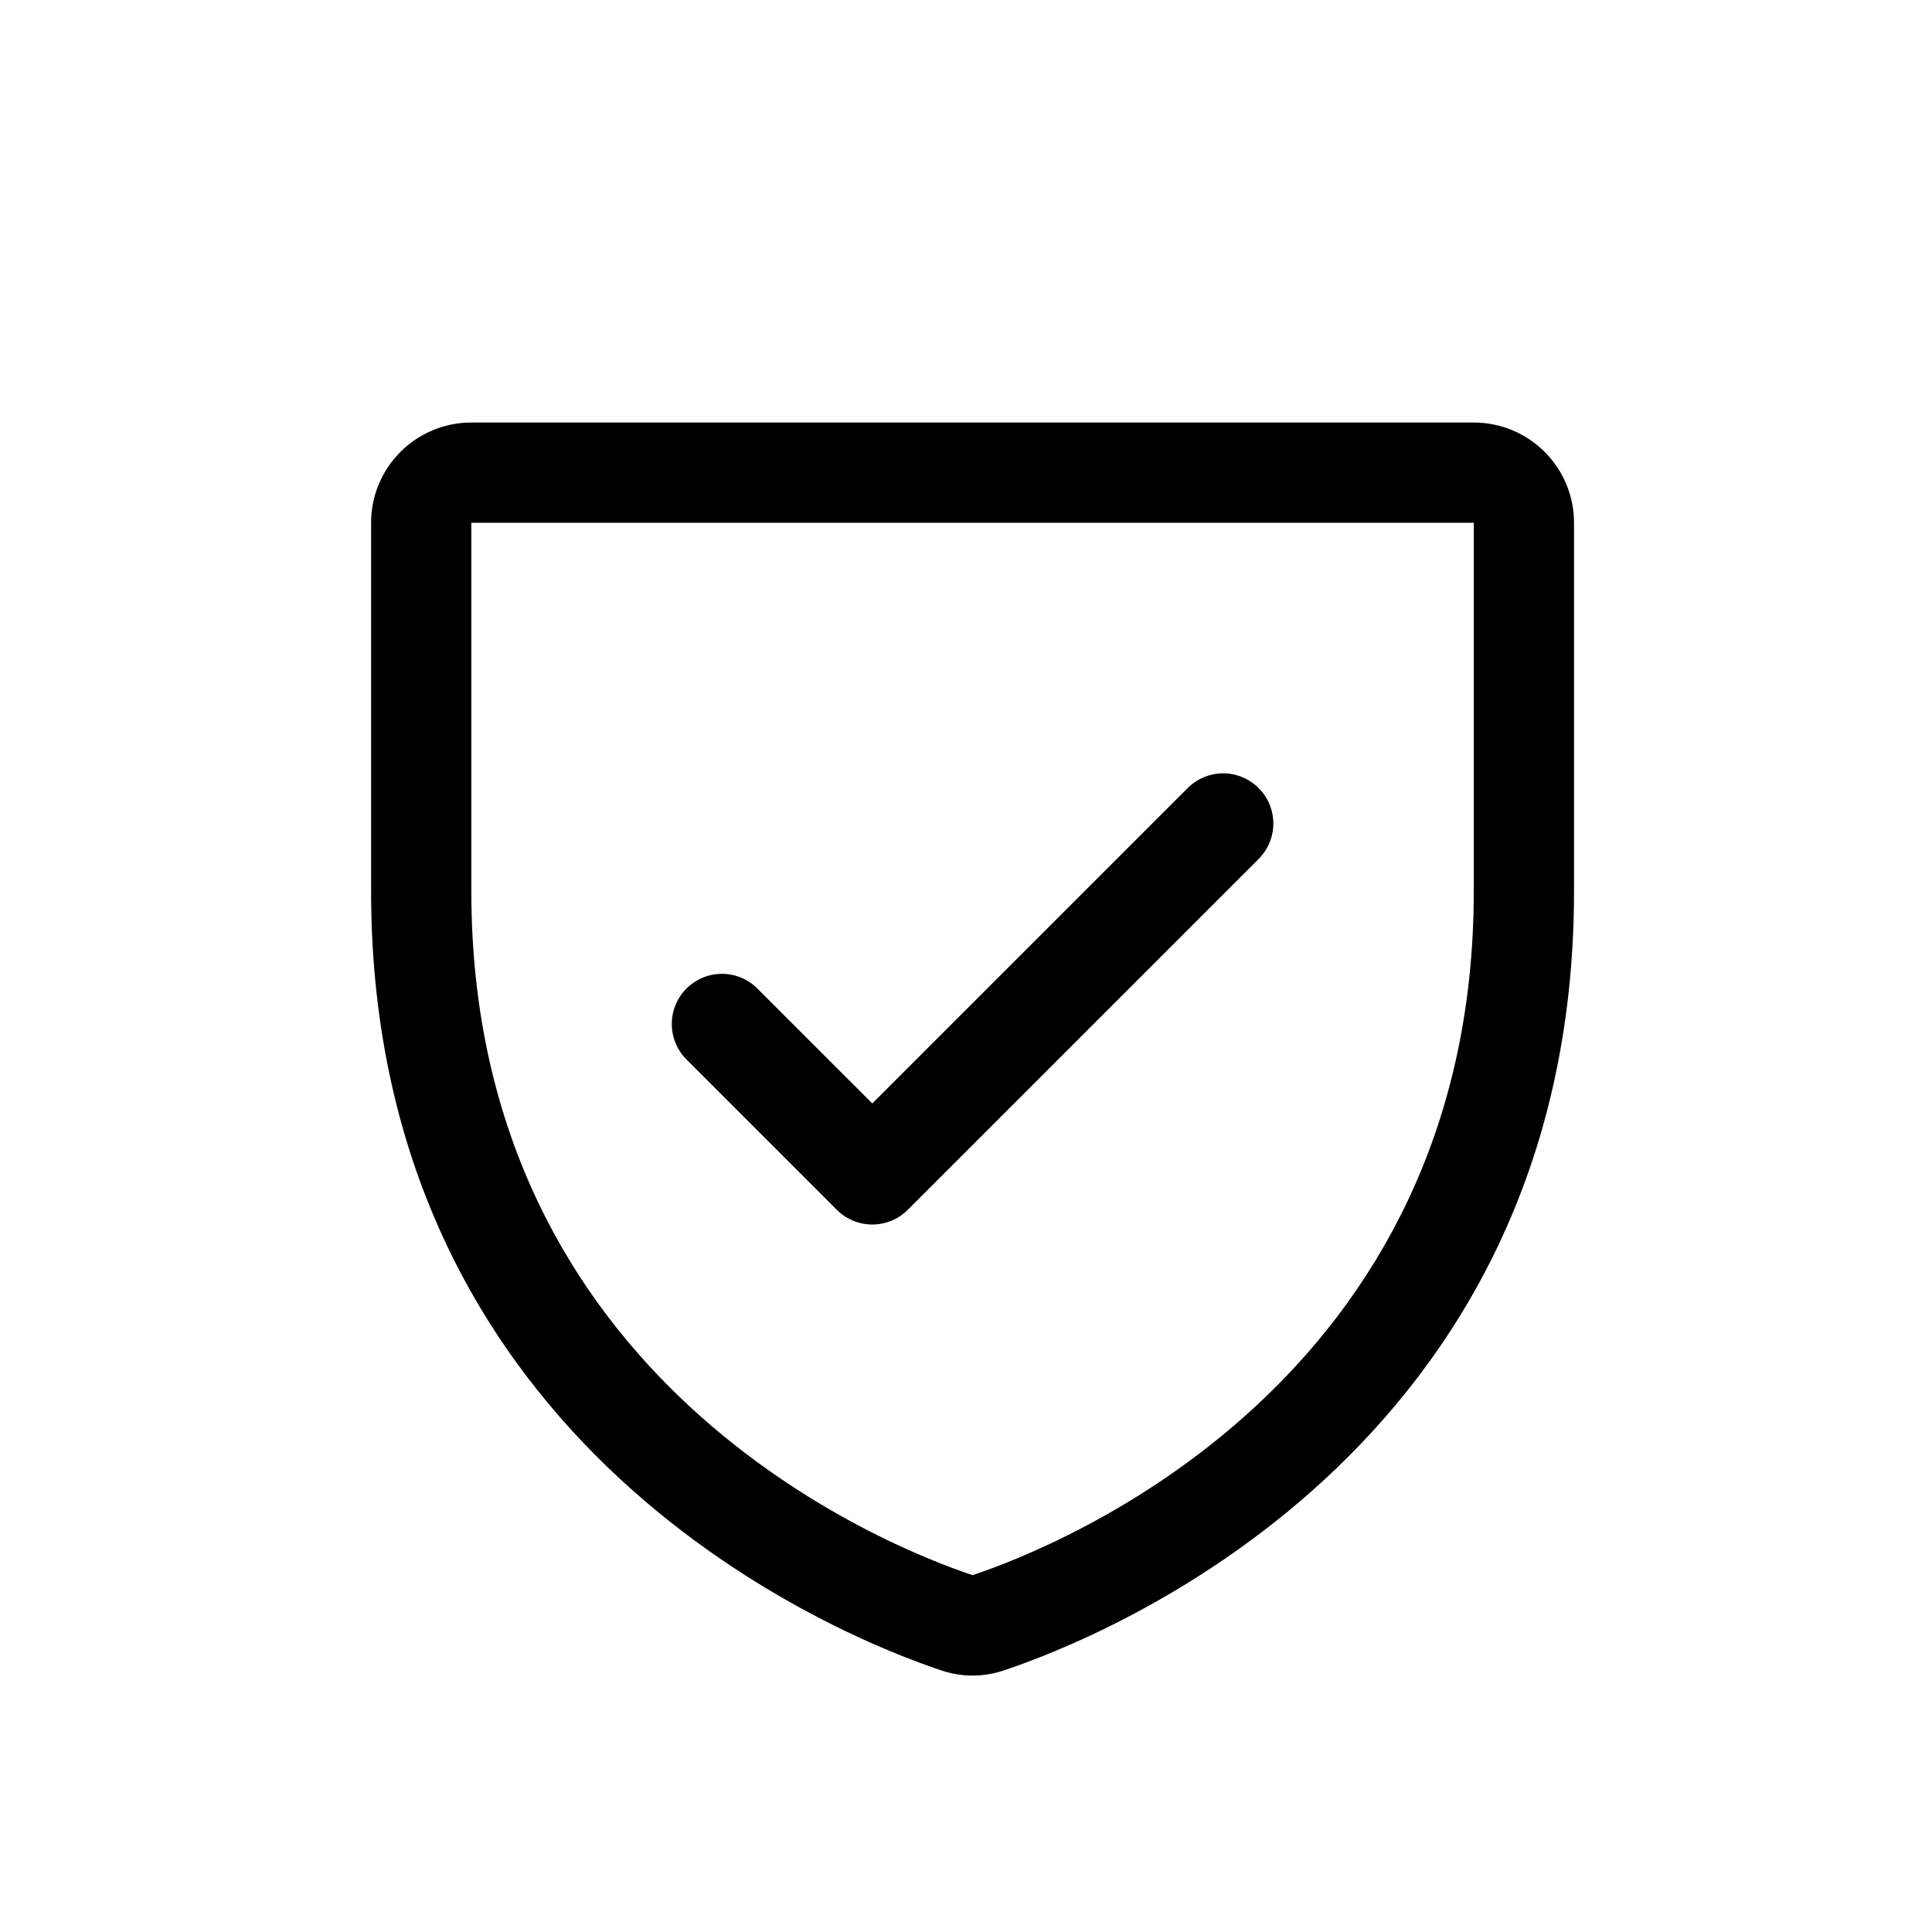 <svg width="53" height="53" viewBox="0 0 53 53" fill="none" xmlns="http://www.w3.org/2000/svg">
<g filter="url(#filter0_d_225_499)">
<path d="M40.43 7.591H12.93C12.2 7.591 11.501 7.881 10.985 8.396C10.469 8.912 10.18 9.611 10.18 10.341V20.444C10.18 35.845 23.211 40.955 25.82 41.823C26.378 42.013 26.982 42.013 27.539 41.823C30.152 40.955 43.18 35.845 43.18 20.444V10.341C43.18 9.611 42.89 8.912 42.374 8.396C41.858 7.881 41.159 7.591 40.43 7.591ZM40.43 20.445C40.43 33.924 29.026 38.427 26.68 39.211C24.354 38.435 12.93 33.936 12.93 20.445V10.341H40.43V20.445ZM18.832 25.064C18.574 24.806 18.429 24.456 18.429 24.091C18.429 23.726 18.574 23.376 18.832 23.118C19.09 22.86 19.44 22.715 19.805 22.715C20.17 22.715 20.52 22.86 20.777 23.118L23.93 26.27L32.582 17.618C32.71 17.49 32.861 17.389 33.028 17.32C33.195 17.251 33.374 17.215 33.555 17.215C33.735 17.215 33.914 17.251 34.081 17.32C34.248 17.389 34.4 17.49 34.528 17.618C34.655 17.746 34.757 17.897 34.826 18.064C34.895 18.231 34.931 18.41 34.931 18.591C34.931 18.771 34.895 18.95 34.826 19.117C34.757 19.284 34.655 19.436 34.528 19.564L24.902 29.189C24.775 29.317 24.623 29.418 24.456 29.487C24.289 29.556 24.11 29.592 23.93 29.592C23.749 29.592 23.57 29.556 23.403 29.487C23.236 29.418 23.085 29.317 22.957 29.189L18.832 25.064Z" fill="black"/>
</g>
<defs>
<filter id="filter0_d_225_499" x="0.68" y="0.716" width="52" height="52" filterUnits="userSpaceOnUse" color-interpolation-filters="sRGB">
<feFlood flood-opacity="0" result="BackgroundImageFix"/>
<feColorMatrix in="SourceAlpha" type="matrix" values="0 0 0 0 0 0 0 0 0 0 0 0 0 0 0 0 0 0 127 0" result="hardAlpha"/>
<feOffset dy="4"/>
<feGaussianBlur stdDeviation="2"/>
<feComposite in2="hardAlpha" operator="out"/>
<feColorMatrix type="matrix" values="0 0 0 0 0 0 0 0 0 0 0 0 0 0 0 0 0 0 0.25 0"/>
<feBlend mode="normal" in2="BackgroundImageFix" result="effect1_dropShadow_225_499"/>
<feBlend mode="normal" in="SourceGraphic" in2="effect1_dropShadow_225_499" result="shape"/>
</filter>
</defs>
</svg>
